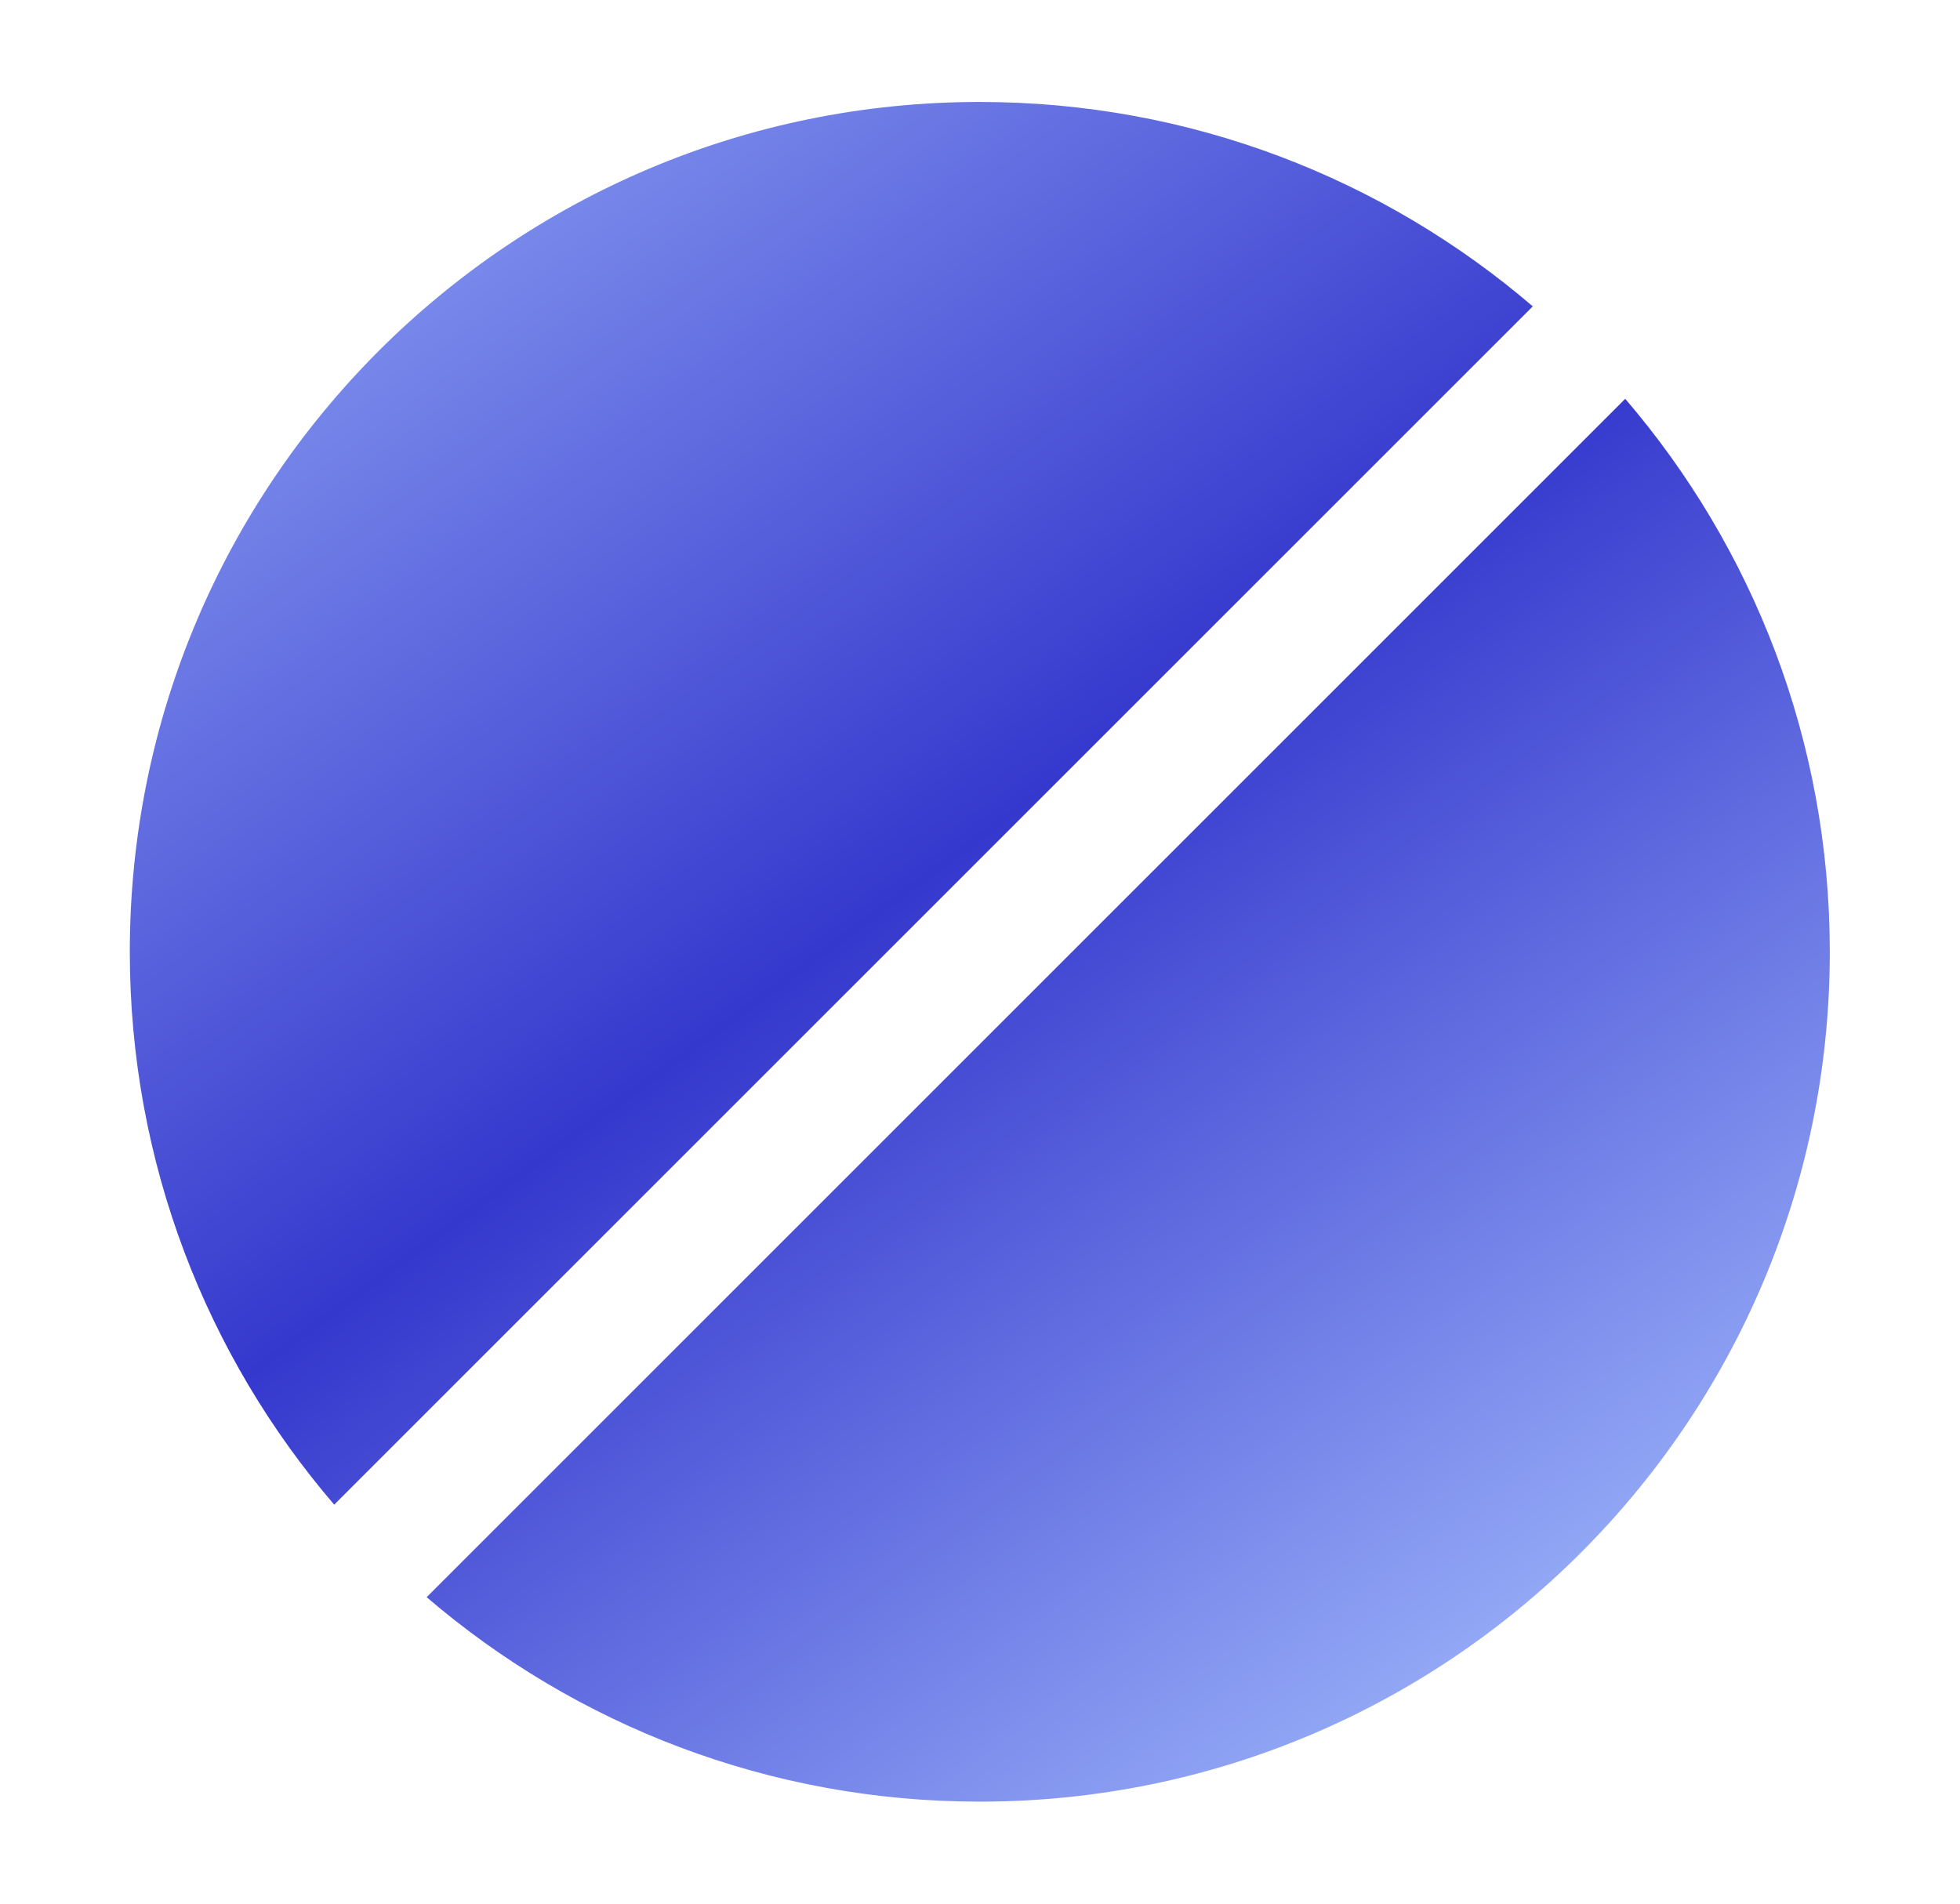 <svg width="35" height="34" viewBox="0 0 35 34" fill="none" xmlns="http://www.w3.org/2000/svg">
<path d="M17.496 32.178C25.879 32.178 32.675 25.383 32.675 17C32.675 13.228 31.299 9.778 29.022 7.123L7.619 28.526C10.274 30.803 13.725 32.178 17.496 32.178Z" fill="url(#paint0_linear_22106_13048)"/>
<path d="M27.371 5.472C24.716 3.196 21.267 1.821 17.496 1.821C9.114 1.821 2.318 8.617 2.318 17C2.318 20.77 3.693 24.22 5.968 26.874L27.371 5.472Z" fill="url(#paint1_linear_22106_13048)"/>
<defs>
<linearGradient id="paint0_linear_22106_13048" x1="5.96" y1="-4.554" x2="31.157" y2="29.75" gradientUnits="userSpaceOnUse">
<stop stop-color="#A4BCFD"/>
<stop offset="0.53" stop-color="#3538CD"/>
<stop offset="1" stop-color="#A4BCFD"/>
</linearGradient>
<linearGradient id="paint1_linear_22106_13048" x1="5.96" y1="-4.554" x2="31.157" y2="29.75" gradientUnits="userSpaceOnUse">
<stop stop-color="#A4BCFD"/>
<stop offset="0.53" stop-color="#3538CD"/>
<stop offset="1" stop-color="#A4BCFD"/>
</linearGradient>
</defs>
</svg>
